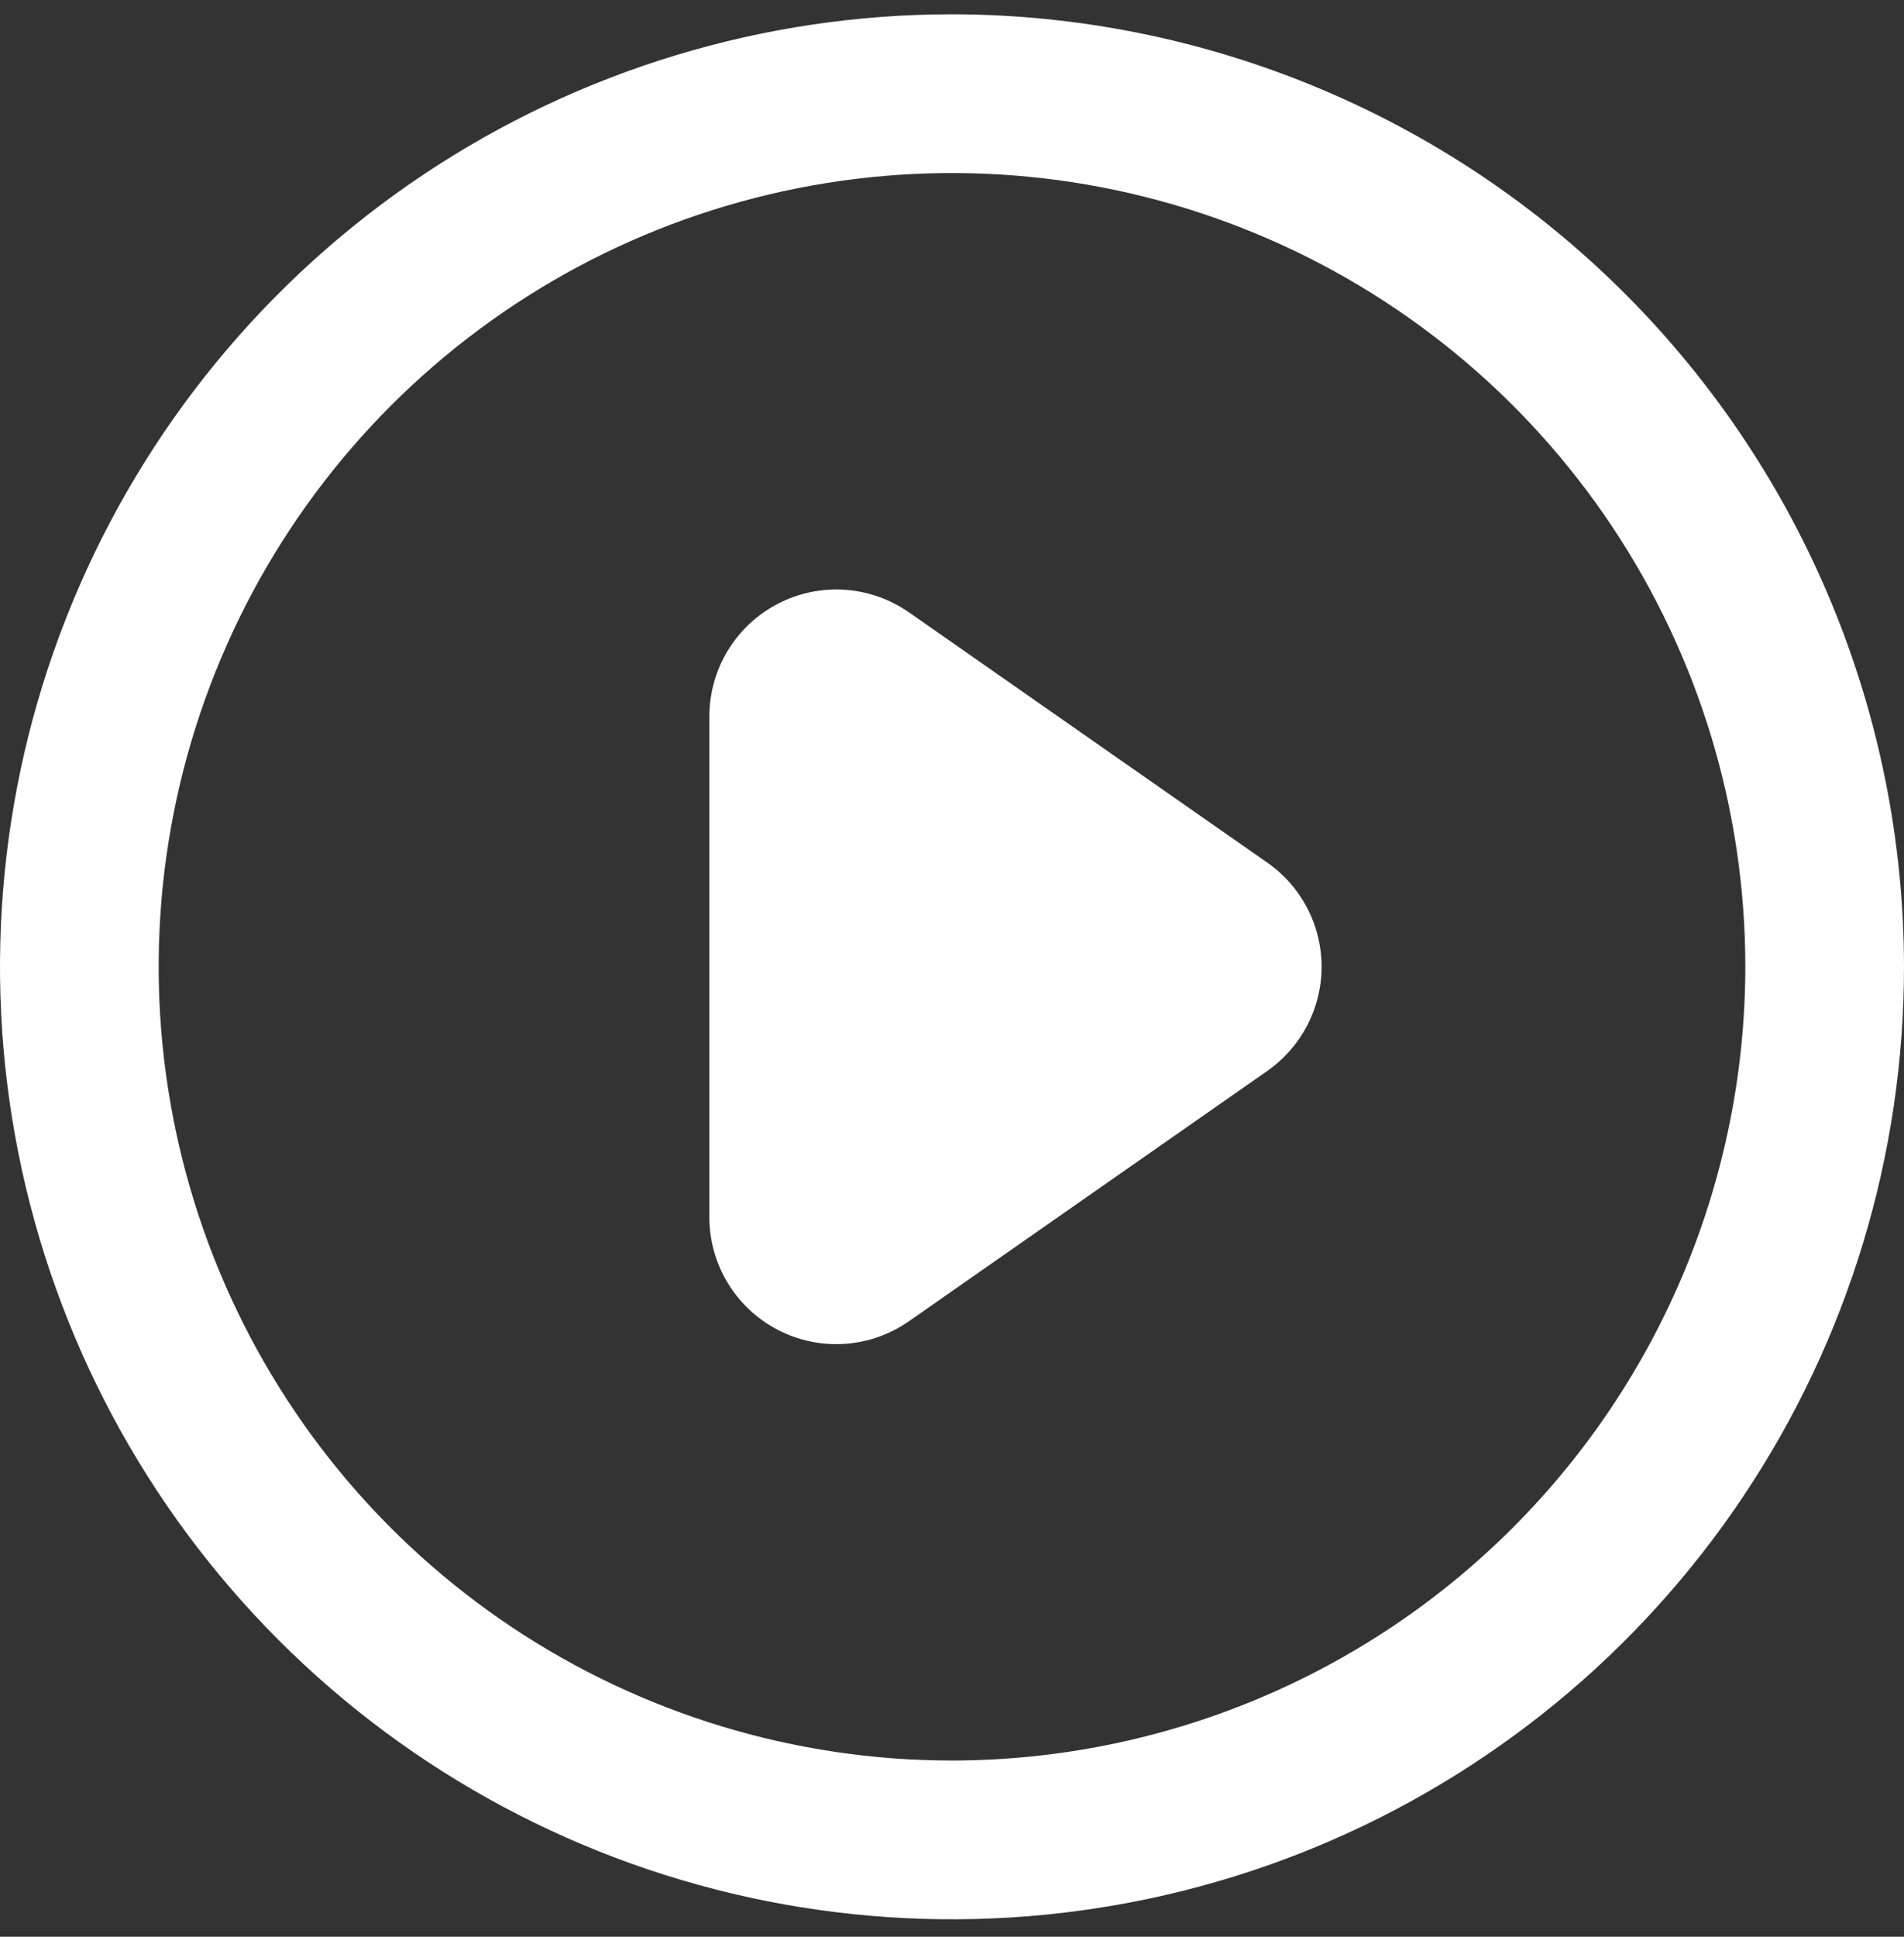 <svg width="60" height="61" viewBox="0 0 60 61" fill="none" xmlns="http://www.w3.org/2000/svg">
<rect x="0" y="0" width="60" height="61" fill="#333333" stroke="none"/>
<g clip-path="url(#clip0_9_427)">
<path d="M30 0.45C24.067 0.45 18.266 2.21 13.333 5.506C8.399 8.803 4.554 13.488 2.284 18.97C0.013 24.451 -0.581 30.483 0.576 36.303C1.734 42.122 4.591 47.468 8.787 51.663C12.982 55.859 18.328 58.716 24.147 59.874C29.967 61.031 35.999 60.437 41.48 58.167C46.962 55.896 51.648 52.051 54.944 47.117C58.24 42.184 60 36.384 60 30.45C59.991 22.496 56.828 14.871 51.204 9.247C45.579 3.622 37.954 0.459 30 0.45ZM30 55.45C25.055 55.45 20.222 53.984 16.111 51.237C11.999 48.49 8.795 44.585 6.903 40.017C5.011 35.449 4.516 30.422 5.48 25.573C6.445 20.723 8.826 16.269 12.322 12.773C15.819 9.276 20.273 6.895 25.123 5.931C29.972 4.966 34.999 5.461 39.567 7.353C44.135 9.245 48.04 12.45 50.787 16.561C53.534 20.672 55 25.506 55 30.45C54.993 37.078 52.356 43.433 47.669 48.12C42.983 52.806 36.628 55.443 30 55.45Z" fill="white"/>
<path d="M39.935 27.169L28.643 19.286C28.043 18.868 27.34 18.622 26.61 18.575C25.88 18.528 25.152 18.682 24.504 19.021C23.855 19.359 23.312 19.868 22.933 20.494C22.554 21.119 22.354 21.836 22.354 22.567V38.333C22.353 39.064 22.553 39.782 22.932 40.408C23.311 41.033 23.854 41.543 24.503 41.881C25.151 42.22 25.88 42.374 26.61 42.327C27.34 42.279 28.043 42.033 28.643 41.614L39.935 33.731V33.729C40.464 33.361 40.895 32.87 41.193 32.299C41.491 31.728 41.647 31.093 41.647 30.449C41.647 29.805 41.491 29.17 41.193 28.599C40.895 28.028 40.464 27.537 39.935 27.169Z" fill="white"/>
</g>
<defs>
<clipPath id="clip0_9_427">
<rect width="60" height="60" fill="white" transform="translate(0 0.45)"/>
</clipPath>
</defs>
</svg>

